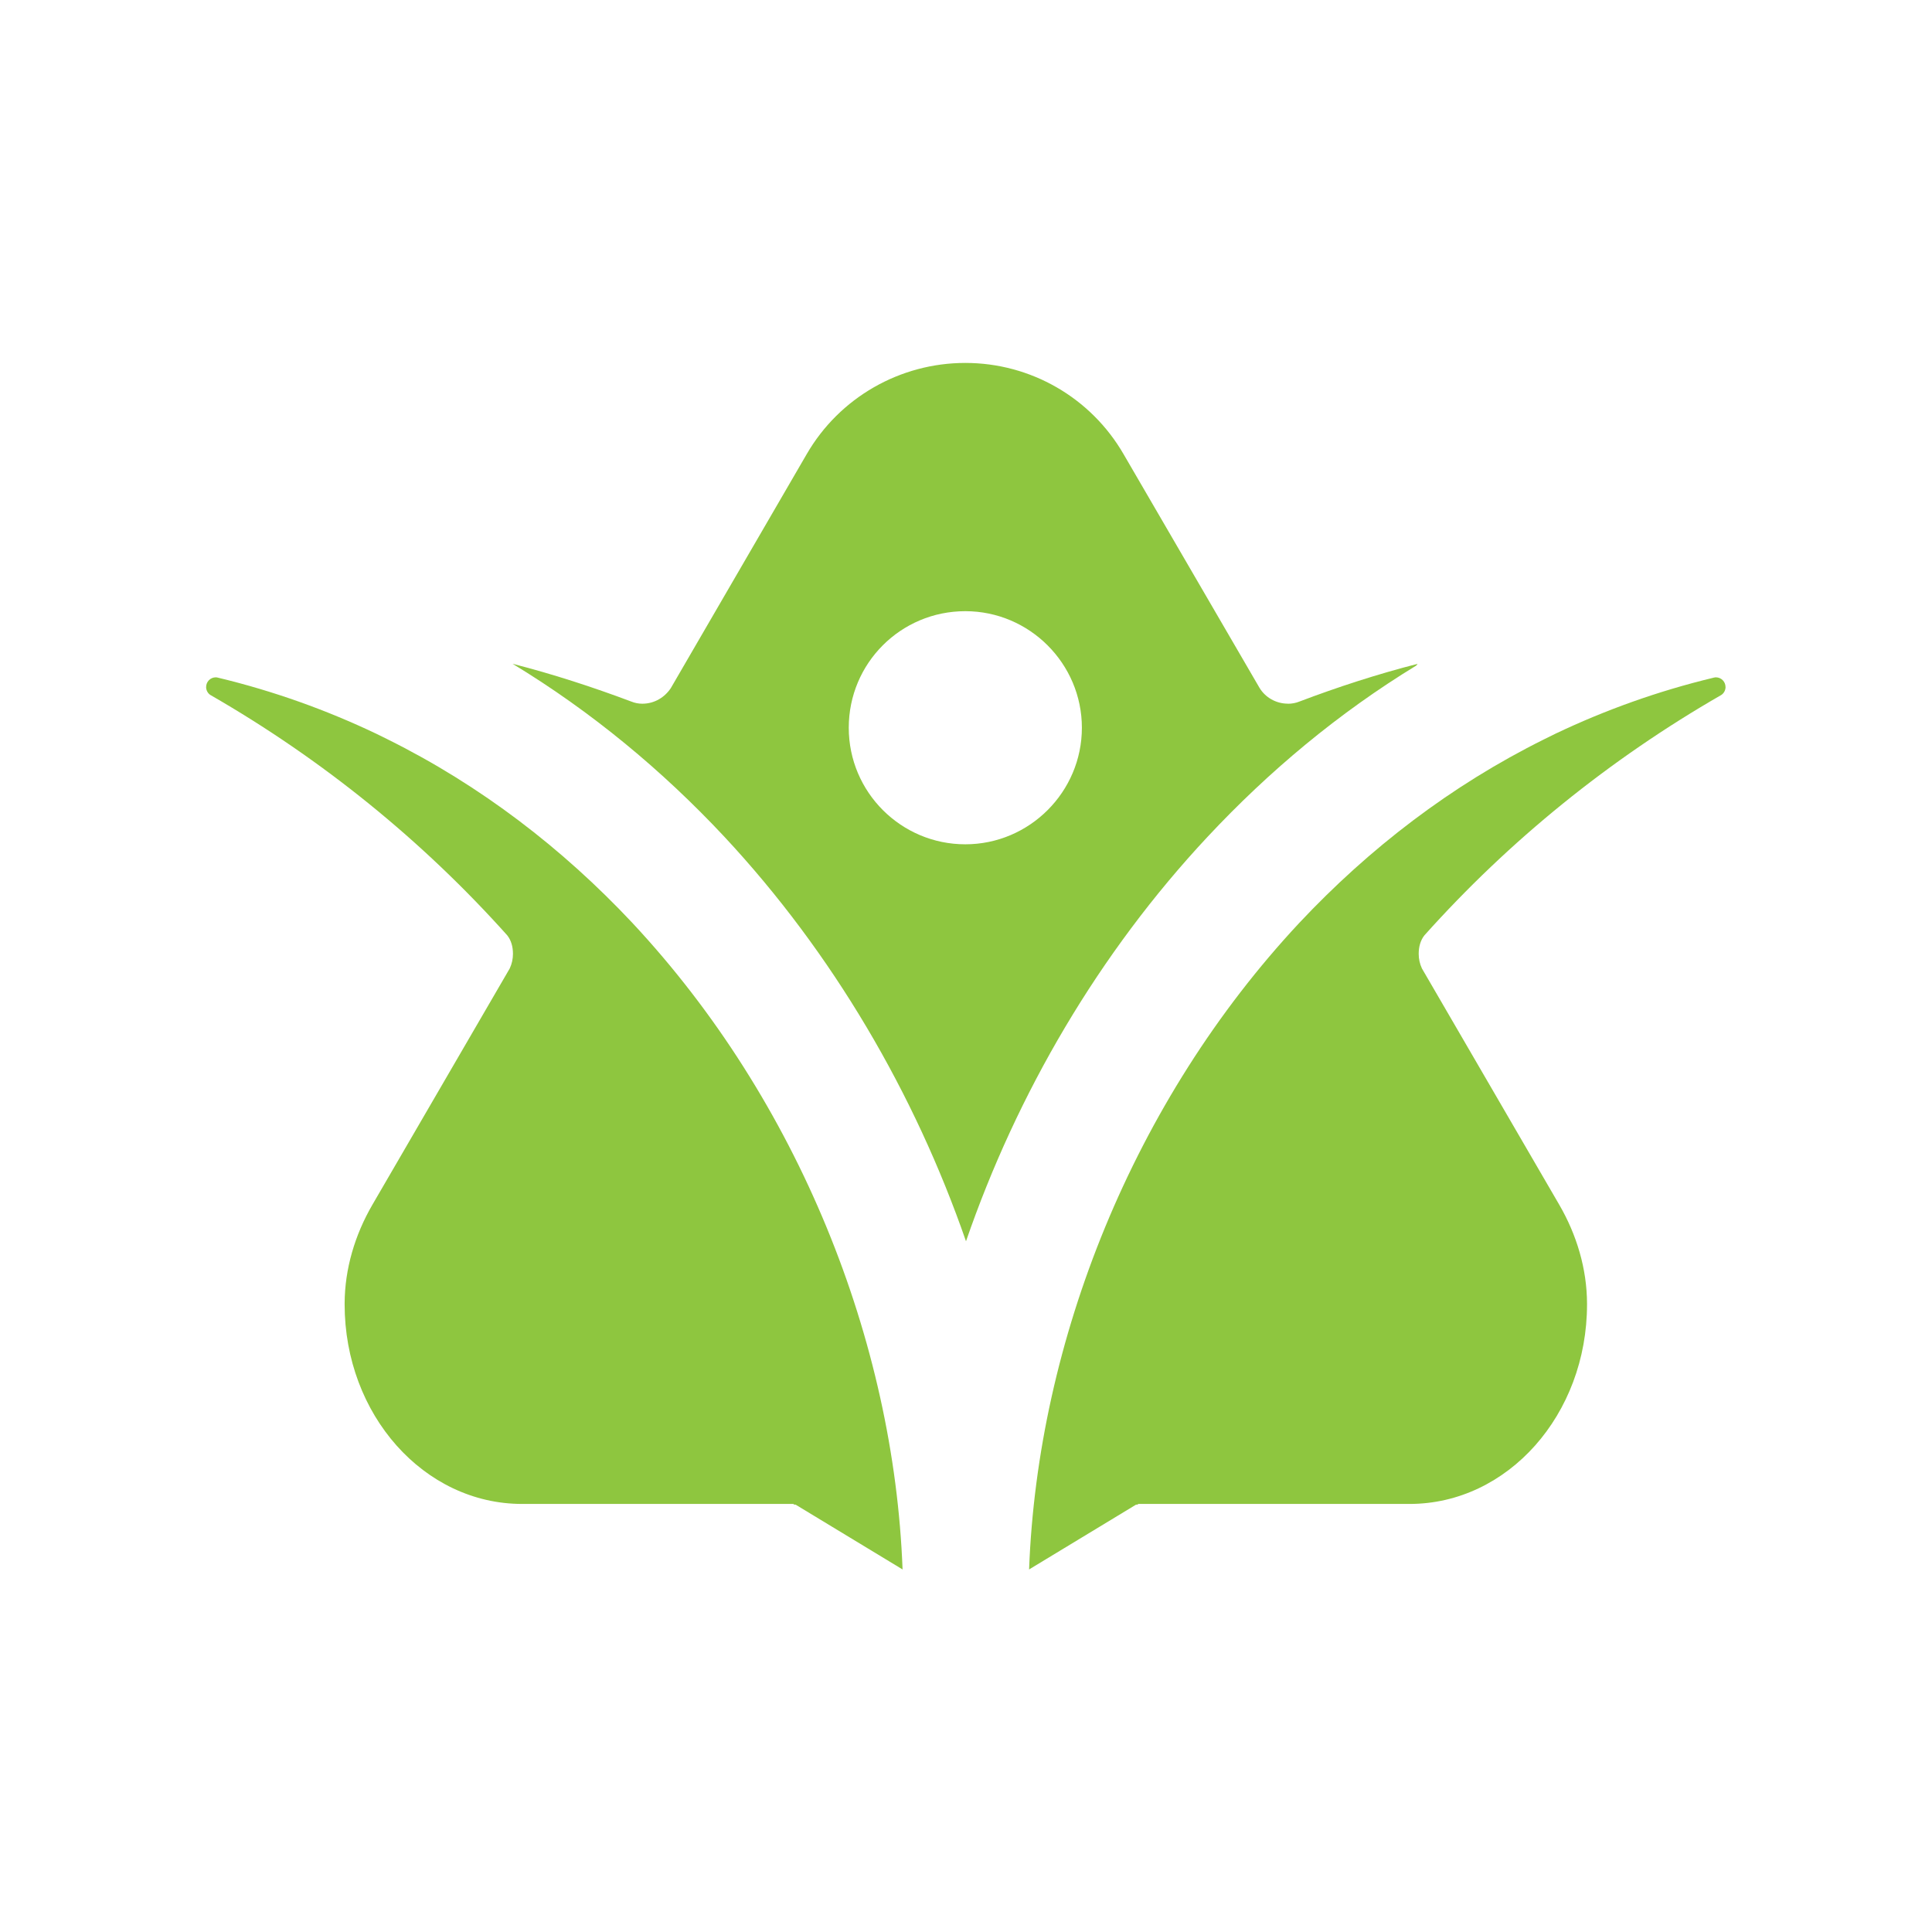 <?xml version="1.0" encoding="UTF-8"?><svg id="Layer_2" xmlns="http://www.w3.org/2000/svg" viewBox="0 0 512 512.09"><rect x="0" y="0" width="512" height="512.09" fill="#333333" stroke="none"/><g id="Layer_1"><path d="M512,0v512c0,.05-.04.09-.09.09H0V0h512Z" style="fill:#fff; fill-rule:evenodd;"/><path d="M341.31,186.48c-3.21,0-6.05-1.7-7.56-4.25l-35.99-61.87c-8.69-15.02-24.66-24.18-41.94-24.18s-33.35,9.16-42.04,24.18l-35.99,61.97c-1.61,2.46-4.35,4.16-7.56,4.16-1.04,0-1.98-.19-2.93-.57-10.3-3.87-20.78-7.27-31.46-10.01h0c20.88,12.66,39.68,28.25,56.11,45.82,28.72,30.8,50.44,68.01,64.05,107.22,13.51-39.2,35.24-76.42,64.05-107.22,16.25-17.38,34.67-32.78,55.26-45.34l.38-.47c-10.67,2.74-21.16,6.14-31.36,10.01-.94.38-1.98.57-3.02.57h0ZM255.82,161.97c17,0,30.89,13.89,30.89,30.89s-13.89,30.89-30.89,30.89-30.89-13.79-30.89-30.89,13.79-30.89,30.89-30.89h0Z" style="fill:#8ec63f; fill-rule:evenodd;"/><path d="M457.29,182.05c0,.88-.45,1.68-1.12,2.12-29.68,17.07-56.24,38.63-78.69,63.71-1.04,1.32-1.51,3.02-1.51,4.9,0,1.32.28,2.65.86,3.88,0,0,26.28,45.21,36.38,62.59,4.63,7.97,7.34,16.98,7.37,26.2,0,.07,0,.14,0,.21,0,29.25-21.02,52.9-47.03,52.9h-71.85l-.32.19h-.32l-28.08,17.01-.26.17c2.27-60.54,27.58-124.21,71.61-171.36,18.47-19.68,40.19-36.41,64.92-48.67.99-.5,1.98-.99,2.98-1.47,13.16-6.26,27.13-11.29,41.87-14.83.06-.04.13-.04.2-.04.13-.04.28-.06.43-.06,1.42,0,2.55,1.16,2.55,2.55Z" style="fill:#8ec63f; fill-rule:evenodd;"/><path d="M54.62,182.05c0,.88.45,1.68,1.12,2.12,29.68,17.07,56.24,38.63,78.69,63.71,1.04,1.32,1.51,3.02,1.51,4.9,0,1.32-.28,2.65-.86,3.88,0,0-26.28,45.21-36.38,62.59-4.63,7.97-7.34,16.98-7.37,26.2,0,.07,0,.14,0,.21,0,29.25,21.02,52.9,47.03,52.9h71.85s.32.19.32.19h.32s28.08,17.01,28.08,17.01l.26.17c-2.27-60.54-27.58-124.21-71.61-171.36-18.47-19.68-40.19-36.41-64.92-48.67-.99-.5-1.98-.99-2.98-1.47-13.16-6.26-27.13-11.29-41.87-14.83-.06-.04-.13-.04-.2-.04-.13-.04-.28-.06-.43-.06-1.42,0-2.55,1.16-2.55,2.55Z" style="fill:#8ec63f; fill-rule:evenodd;"/></g></svg>
